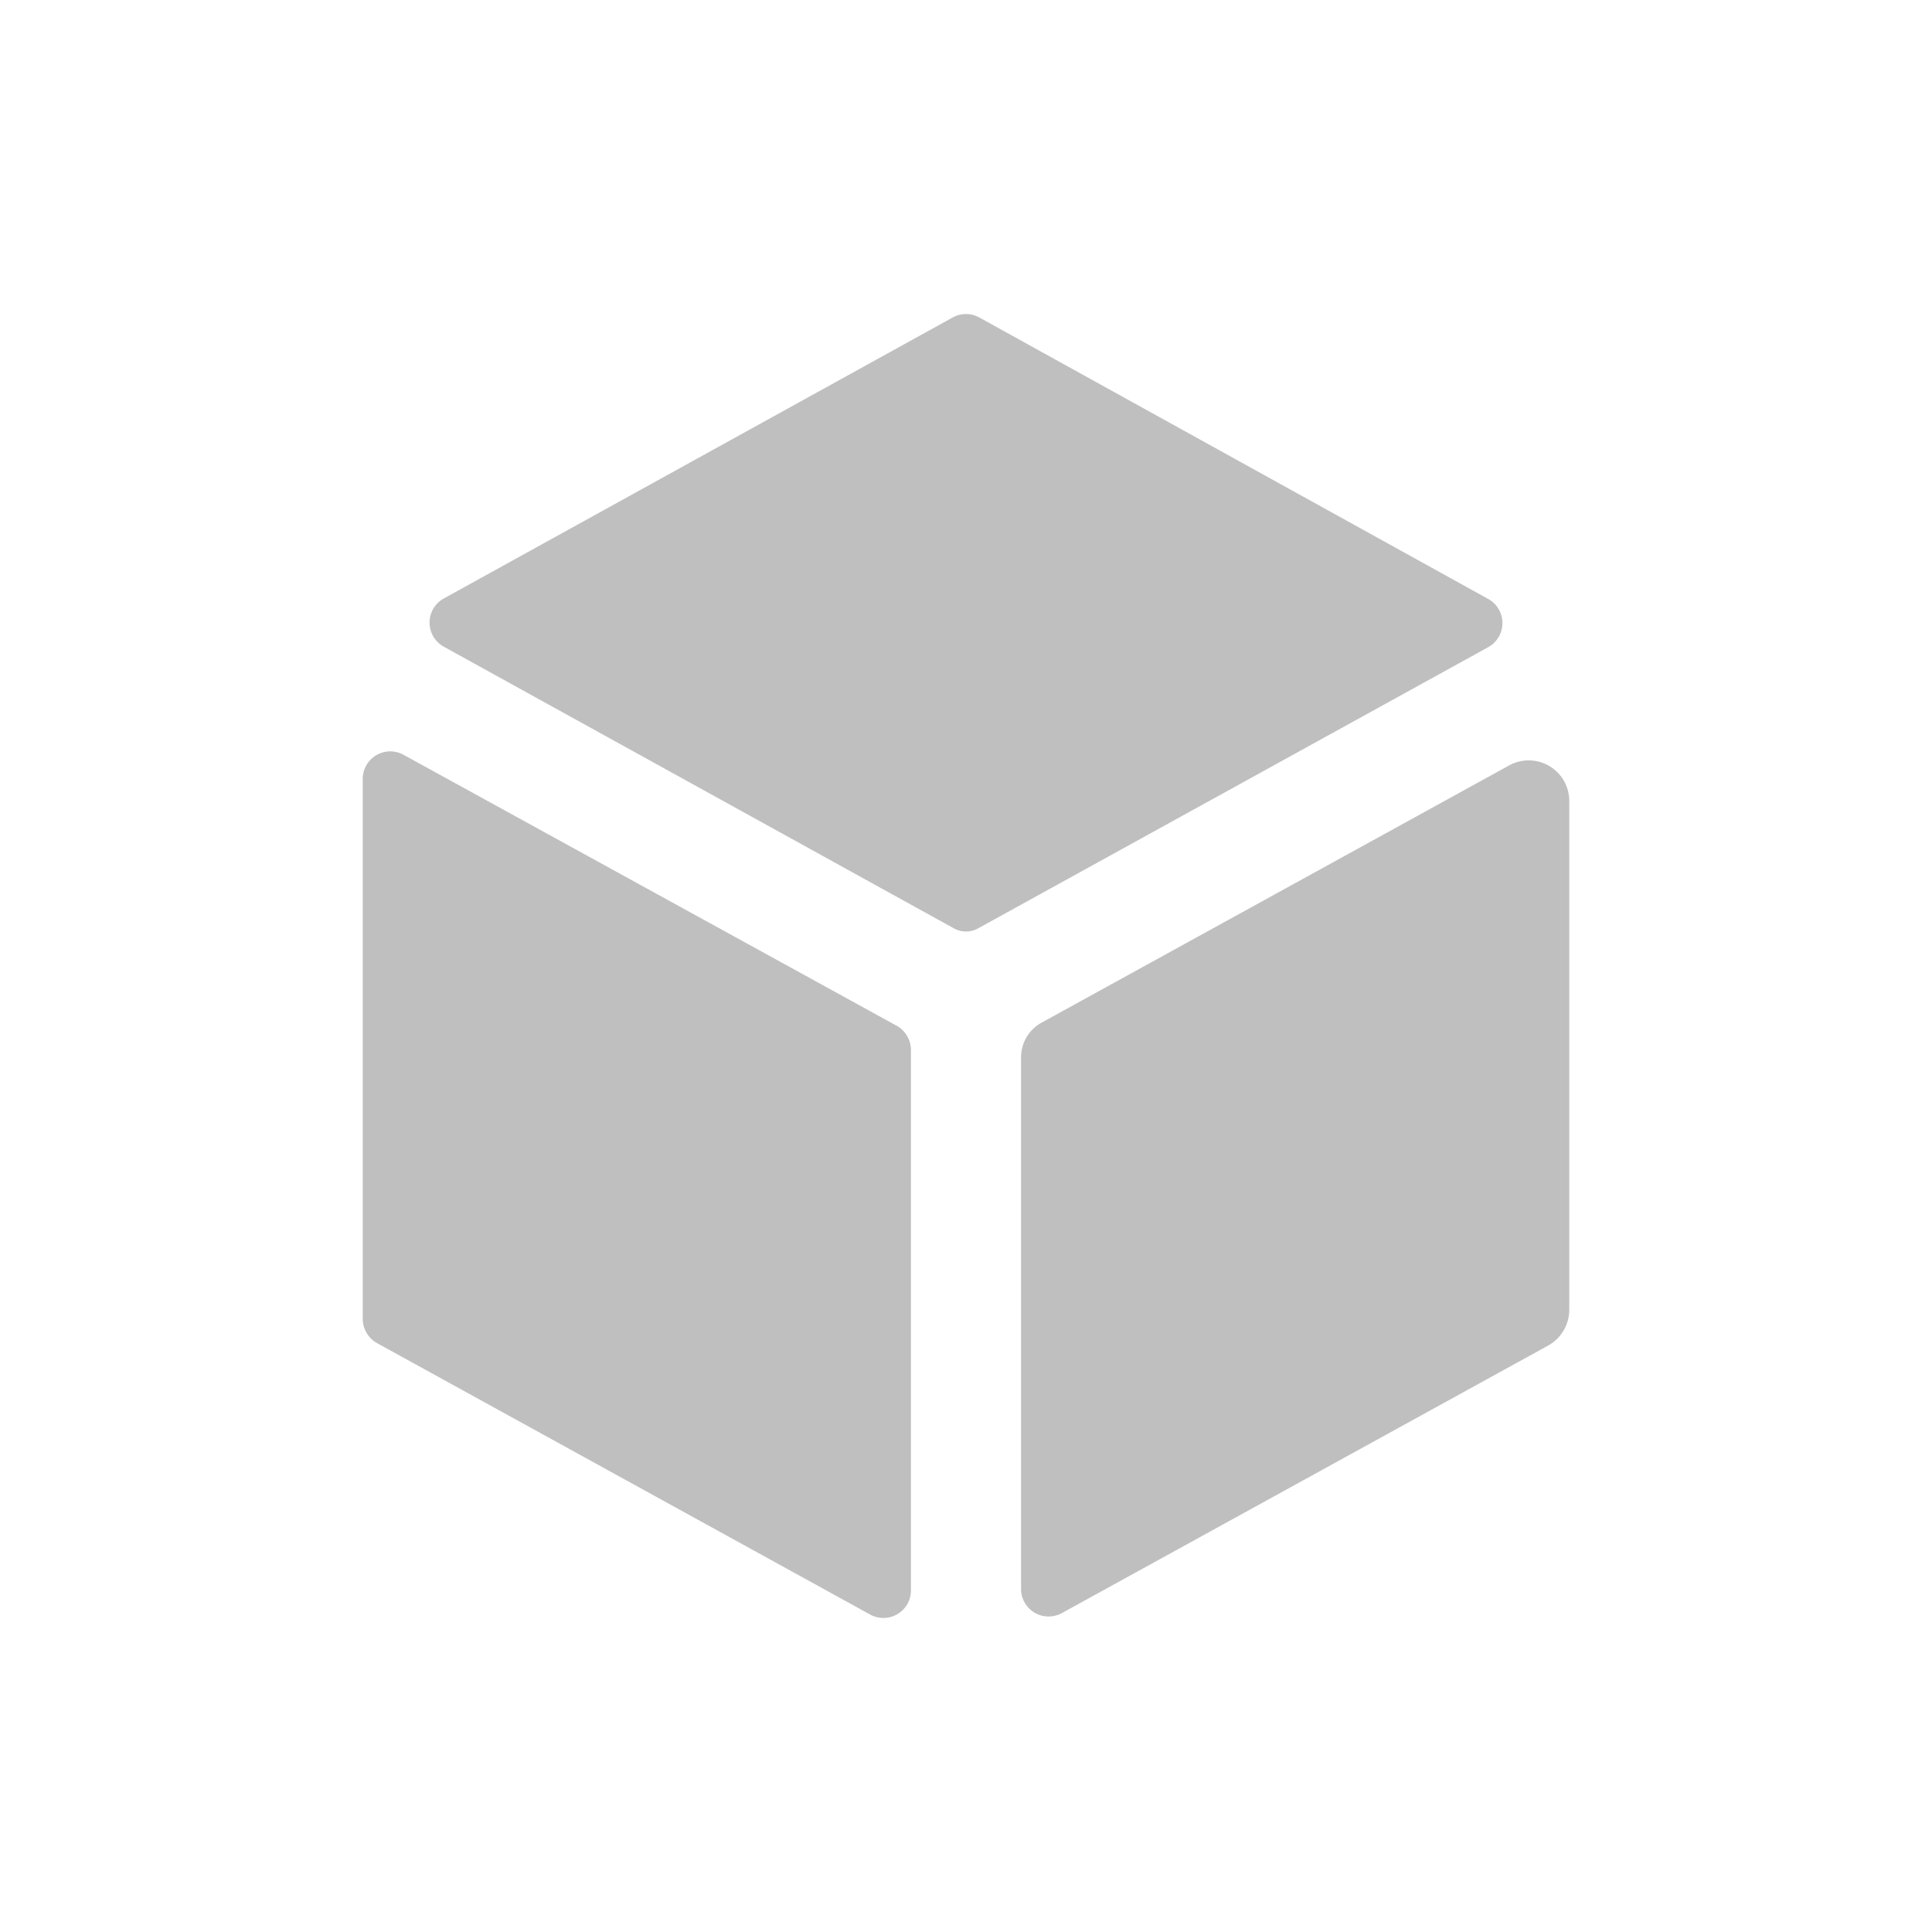 <svg id="Vrstva_1" data-name="Vrstva 1" xmlns="http://www.w3.org/2000/svg" viewBox="0 0 40 40"><defs><style>.cls-1{fill:#bfbfbf;}</style></defs><path class="cls-1" d="M8.36,15.63l10.21,5.61a.58.58,0,0,1,.29.5V32.93a.57.57,0,0,1-.84.5L7.81,27.81a.58.58,0,0,1-.3-.5V16.13A.57.57,0,0,1,8.36,15.63Z"/><path class="cls-1" d="M31.24,15.85l-9.67,5.32a.82.82,0,0,0-.43.73v11a.57.57,0,0,0,.84.5l10.07-5.54a.85.85,0,0,0,.44-.74V16.59A.84.84,0,0,0,31.24,15.85Z"/><path class="cls-1" d="M19.73,19.21,9.19,13.39a.57.57,0,0,1,0-1L19.73,6.57a.57.57,0,0,1,.54,0L30.81,12.4a.57.57,0,0,1,0,1L20.27,19.21A.52.52,0,0,1,19.73,19.21Z"/></svg>